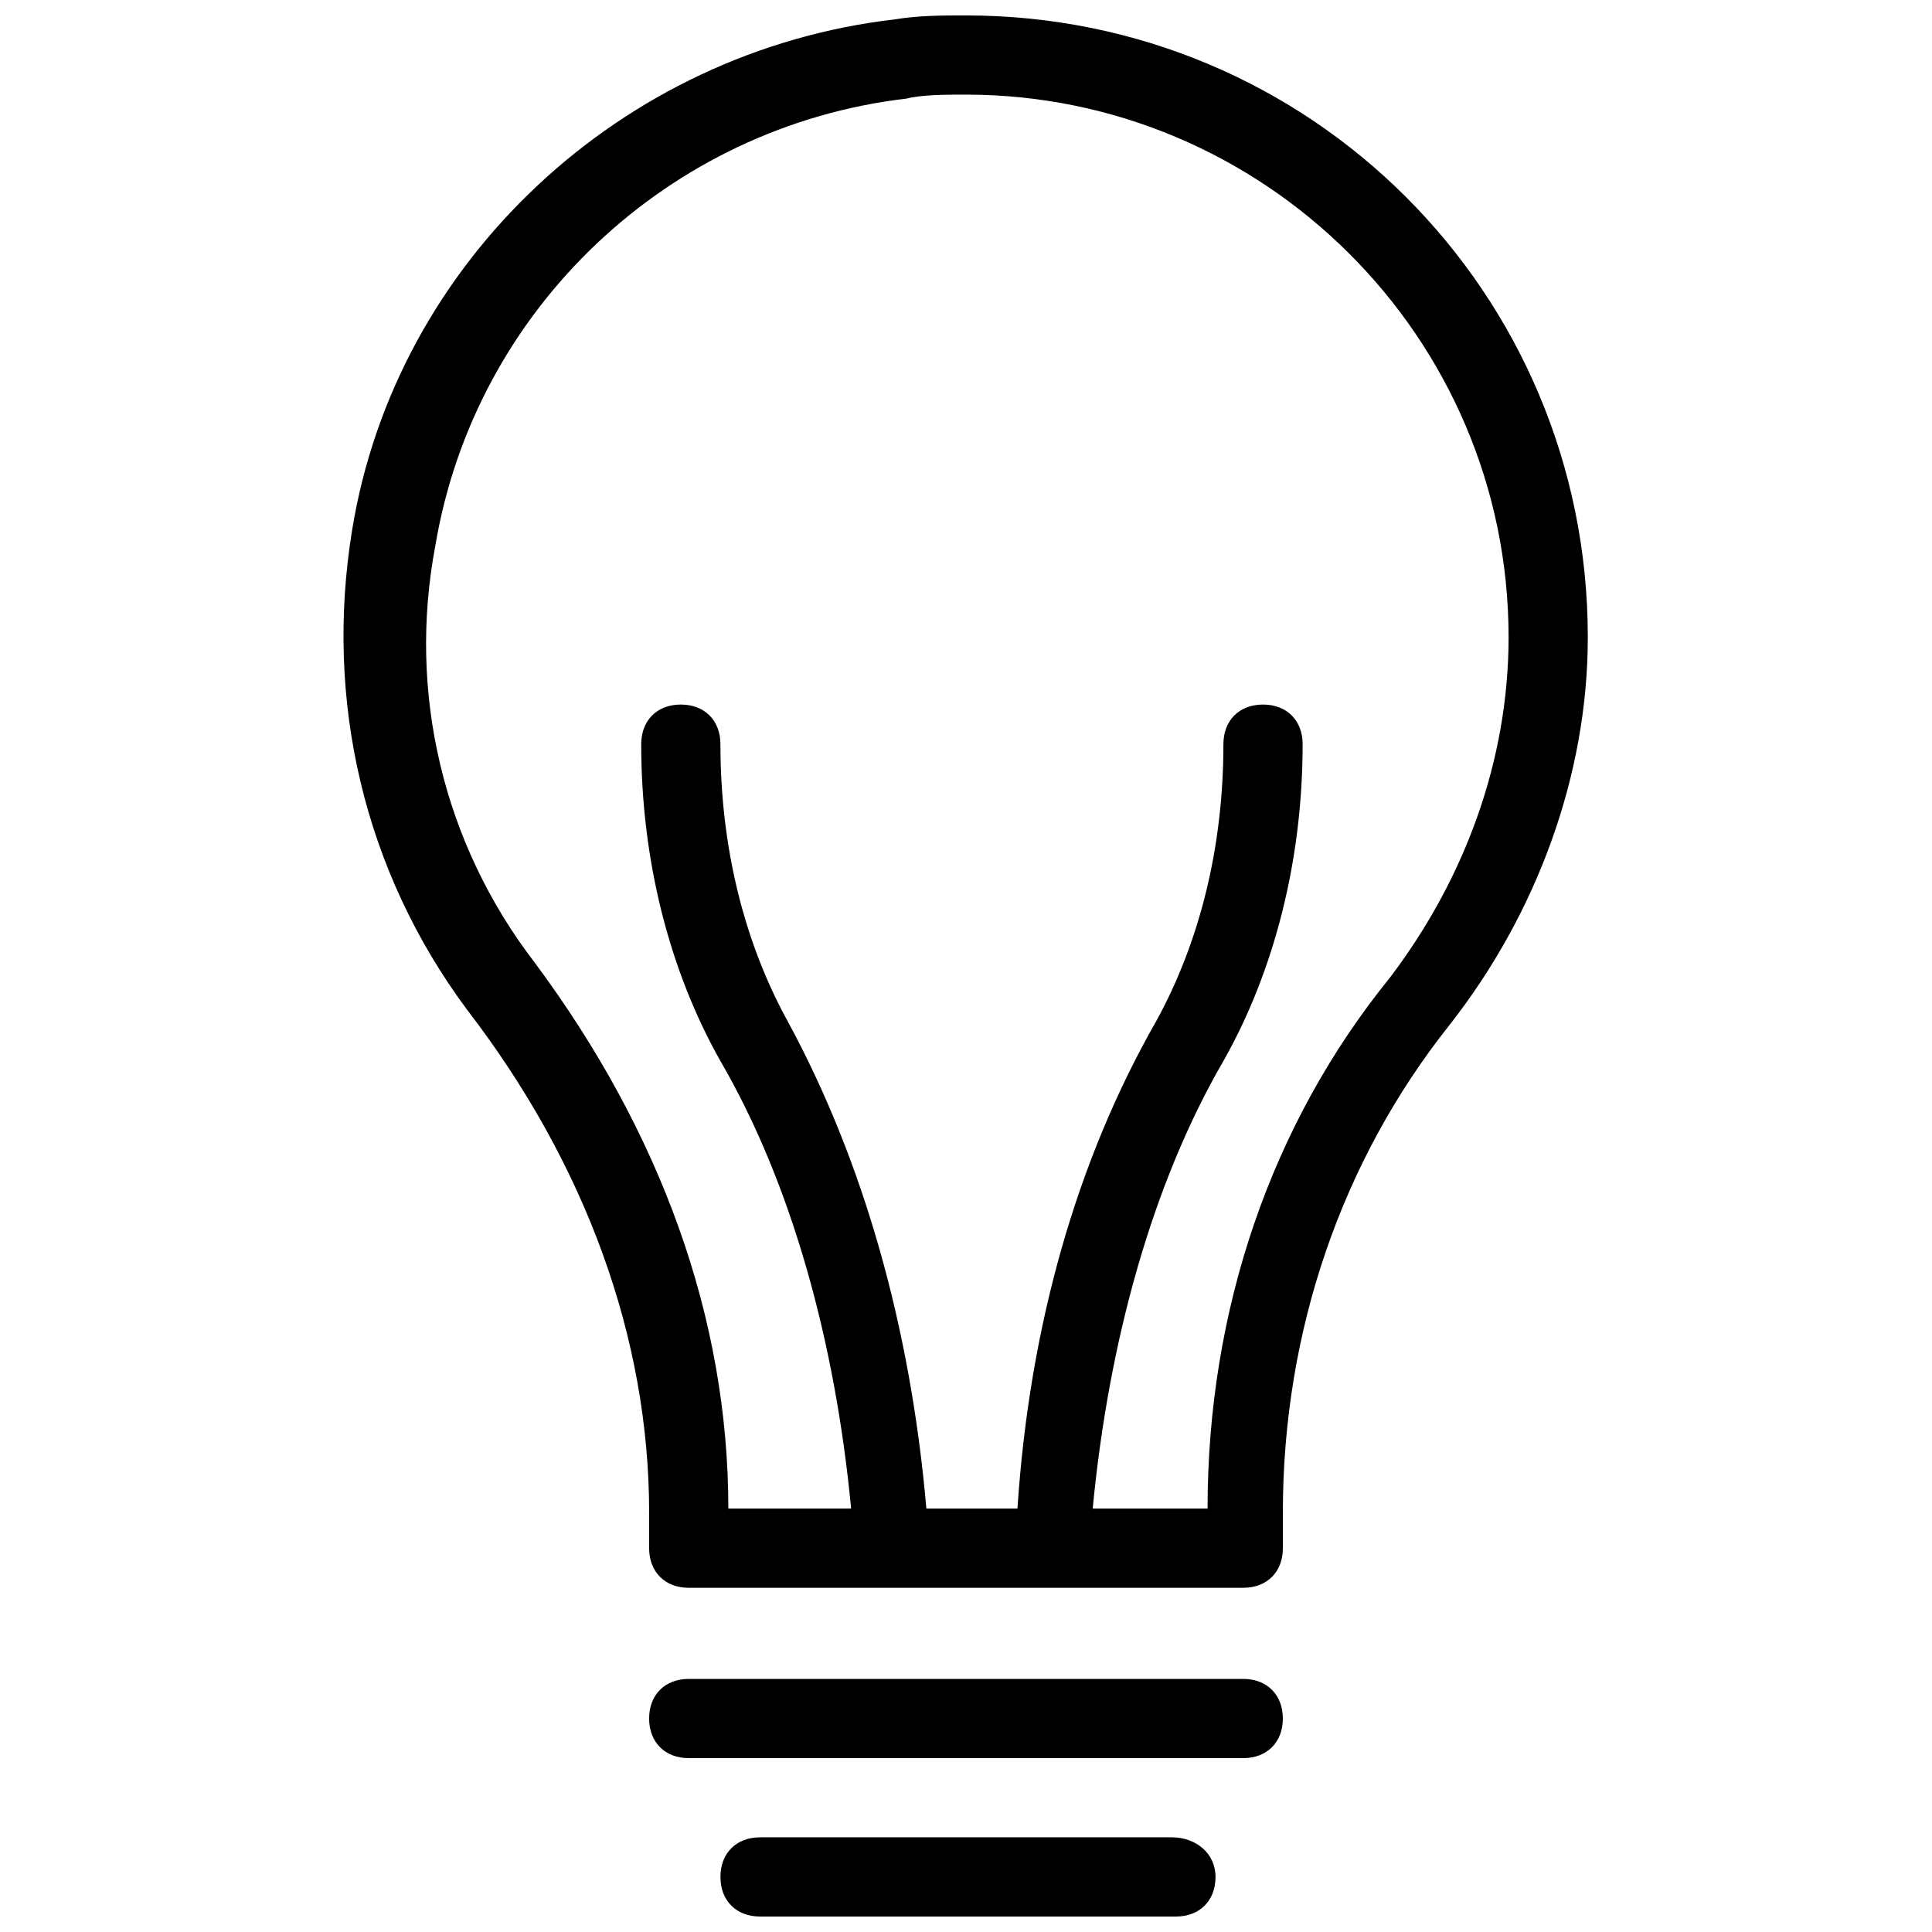 <?xml version="1.0" encoding="UTF-8"?>
<!-- Uploaded to: ICON Repo, www.iconrepo.com, Generator: ICON Repo Mixer Tools -->
<svg width="800px" height="800px" version="1.1" viewBox="144 144 512 512" xmlns="http://www.w3.org/2000/svg">
 <defs>
  <clipPath id="b">
   <path d="m235 148.09h330v416.91h-330z"/>
  </clipPath>
  <clipPath id="a">
   <path d="m334 630h133v21.902h-133z"/>
  </clipPath>
 </defs>
 <g clip-path="url(#b)">
  <path d="m400 148.09c-6.297 0-12.594 0-18.895 1.051-72.422 8.395-132.25 64.023-143.8 135.4-7.348 45.133 3.148 90.266 30.438 127 31.492 40.934 48.285 87.113 48.285 133.3v9.445c0 6.297 4.199 10.496 10.496 10.496h146.95c6.297 0 10.496-4.199 10.496-10.496v-9.445c0-48.281 15.742-93.414 44.082-129.1 23.09-29.391 36.734-66.125 36.734-102.86 0-91.316-73.473-164.79-164.79-164.79zm112.3 255.05c-31.488 38.836-48.281 88.168-48.281 140.65h-30.438c4.199-44.082 15.742-86.066 34.637-118.61 13.645-24.141 20.992-53.531 20.992-83.969 0-6.297-4.199-10.496-10.496-10.496s-10.496 4.199-10.496 10.496c0 27.289-6.297 52.48-17.844 73.473-20.992 36.734-33.586 80.82-36.734 129.1h-24.141c-4.199-48.281-16.793-92.363-36.734-129.1-11.547-20.992-17.844-46.184-17.844-73.473 0-6.297-4.199-10.496-10.496-10.496-6.297 0-10.496 4.199-10.496 10.496 0 30.438 7.348 59.828 20.992 83.969 18.895 32.539 30.438 74.523 34.637 118.61l-32.539-0.004c0-50.383-17.844-99.711-51.43-144.84-24.141-31.488-33.586-71.371-26.238-110.21 10.496-62.977 61.926-111.26 124.9-118.61 4.195-1.051 10.492-1.051 15.742-1.051 78.719 0 143.8 64.027 143.8 143.8-0.004 32.535-11.547 64.023-31.492 90.266z"/>
 </g>
 <path d="m473.47 588.93h-146.95c-6.297 0-10.496 4.199-10.496 10.496s4.199 10.496 10.496 10.496h146.95c6.297 0 10.496-4.199 10.496-10.496-0.004-6.297-4.199-10.496-10.496-10.496z"/>
 <g clip-path="url(#a)">
  <path d="m454.58 630.91h-109.16c-6.297 0-10.496 4.199-10.496 10.496s4.199 10.496 10.496 10.496h110.21c6.297 0 10.496-4.199 10.496-10.496 0.004-6.297-5.246-10.496-11.543-10.496z"/>
 </g>
</svg>
